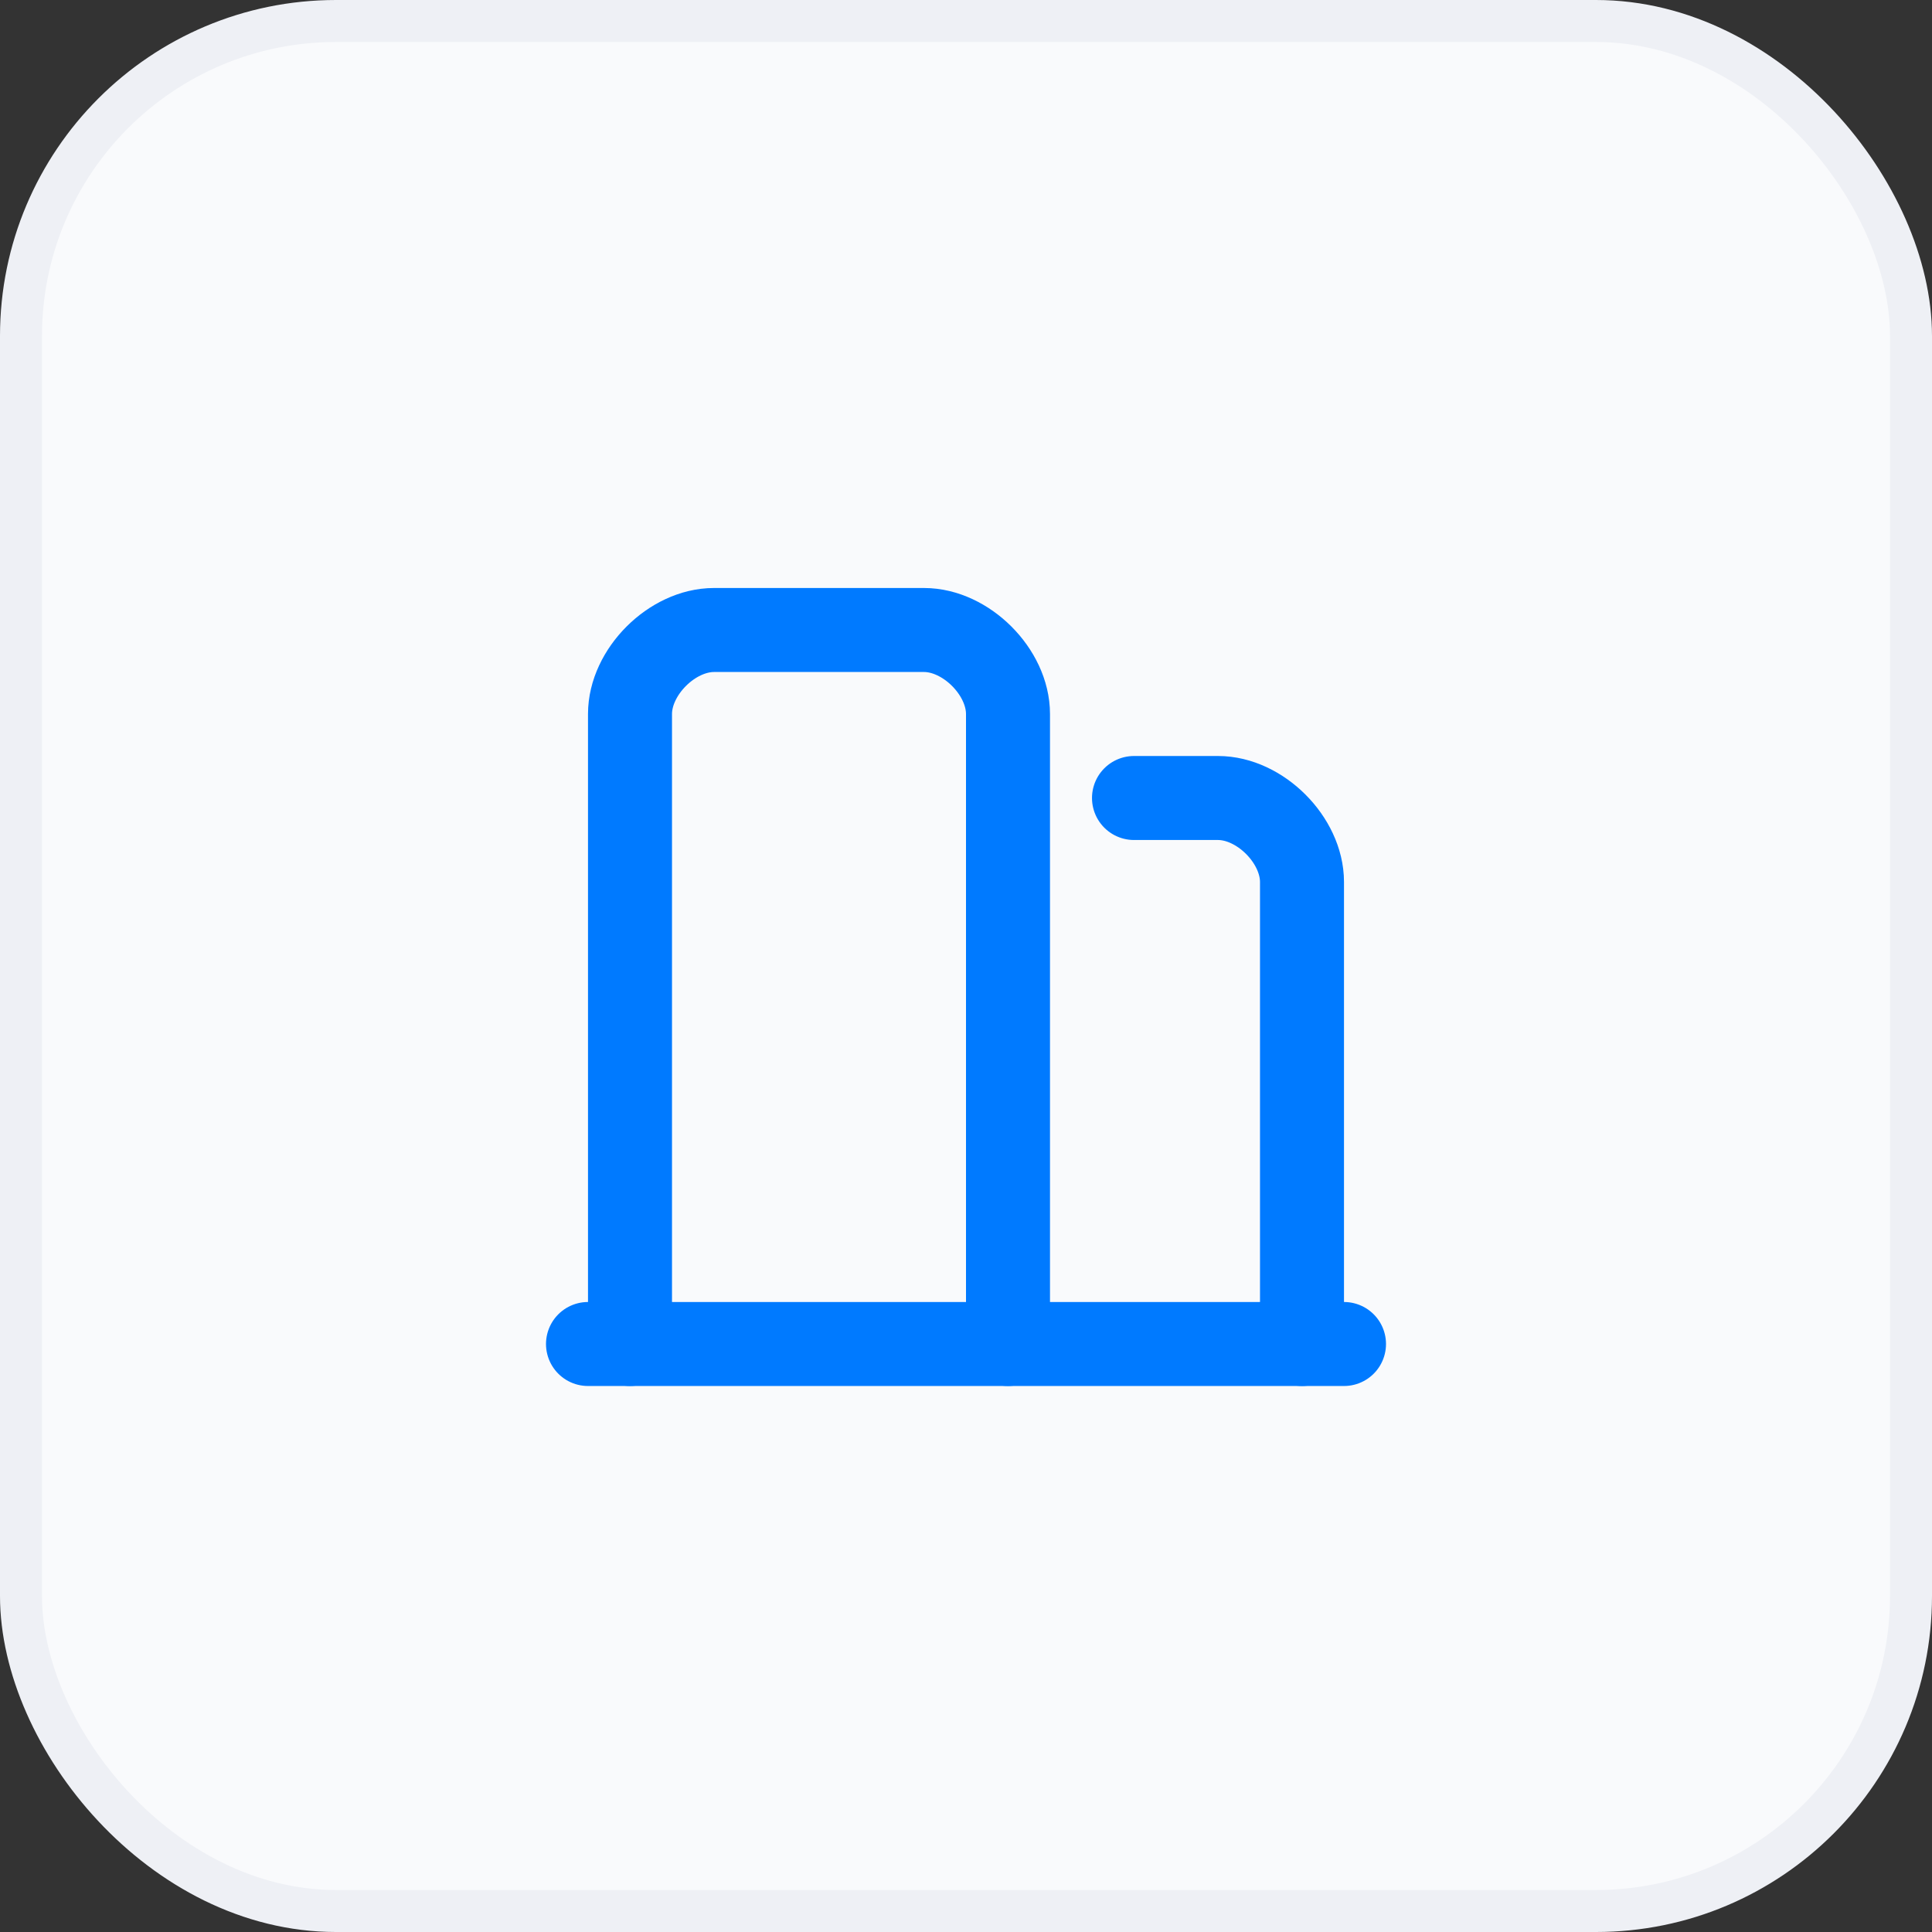 <svg width="46" height="46" viewBox="0 0 46 46" fill="none" xmlns="http://www.w3.org/2000/svg">
<rect x="0" y="0" width="46" height="46" fill="#333333" stroke="none"/>
<rect x="0.5" y="0.5" width="45" height="45" rx="7.5" fill="#F9FAFC" stroke="#EEF0F5"/>
<g clip-path="url(#clip0_25449_14964)">
<path d="M15 32V17C15 16 16 15 17 15H22C23 15 24 16 24 17V32" stroke="#007AFF" stroke-width="2" stroke-linecap="round" stroke-linejoin="round"/>
<path d="M27 19H29C30 19 31 20 31 21V32" stroke="#007AFF" stroke-width="2" stroke-linecap="round" stroke-linejoin="round"/>
<path d="M14 32H32" stroke="#007AFF" stroke-width="2" stroke-linecap="round" stroke-linejoin="round"/>
</g>
<defs>
<clipPath id="clip0_25449_14964">
<rect width="24" height="24" fill="white" transform="translate(11 11)"/>
</clipPath>
</defs>
</svg>
